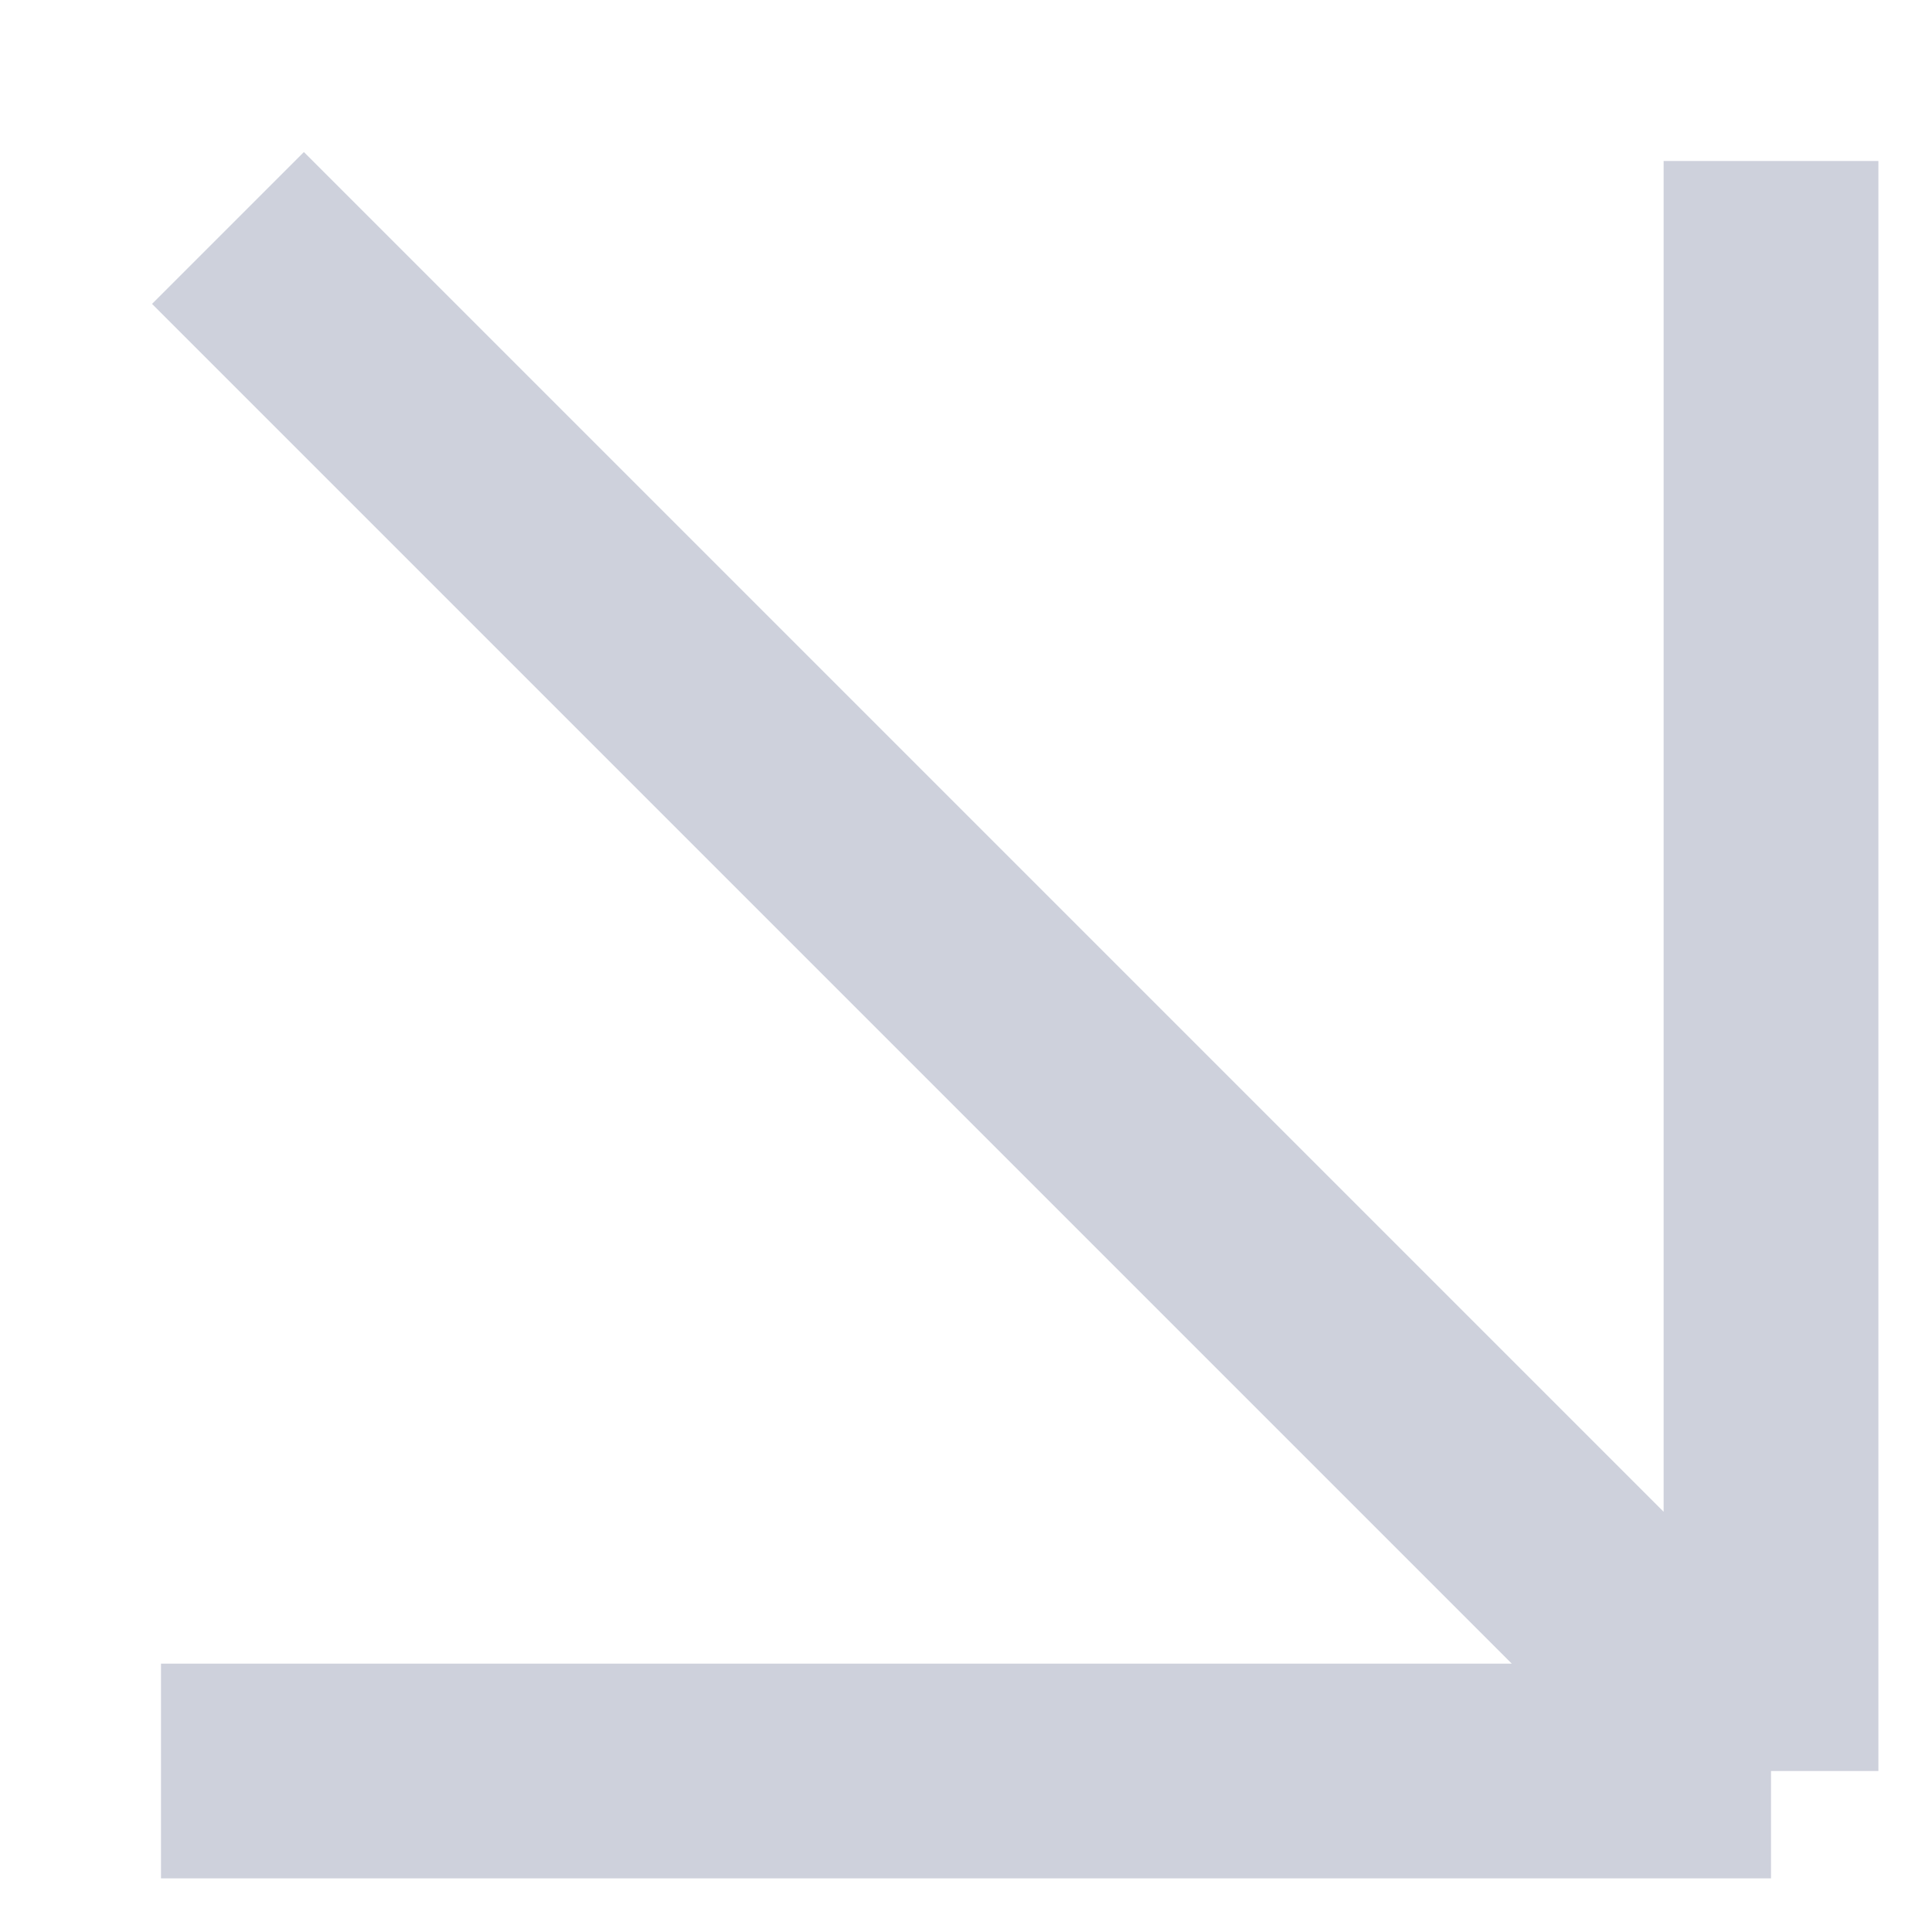 <?xml version="1.0" encoding="UTF-8"?> <svg xmlns="http://www.w3.org/2000/svg" width="6" height="6" viewBox="0 0 6 6" fill="none"> <path d="M5.5 5.5L0.708 0.708M5.5 5.5V0.5M5.5 5.5H0.5" stroke="#CED1DC" stroke-width="0.667"></path> </svg> 